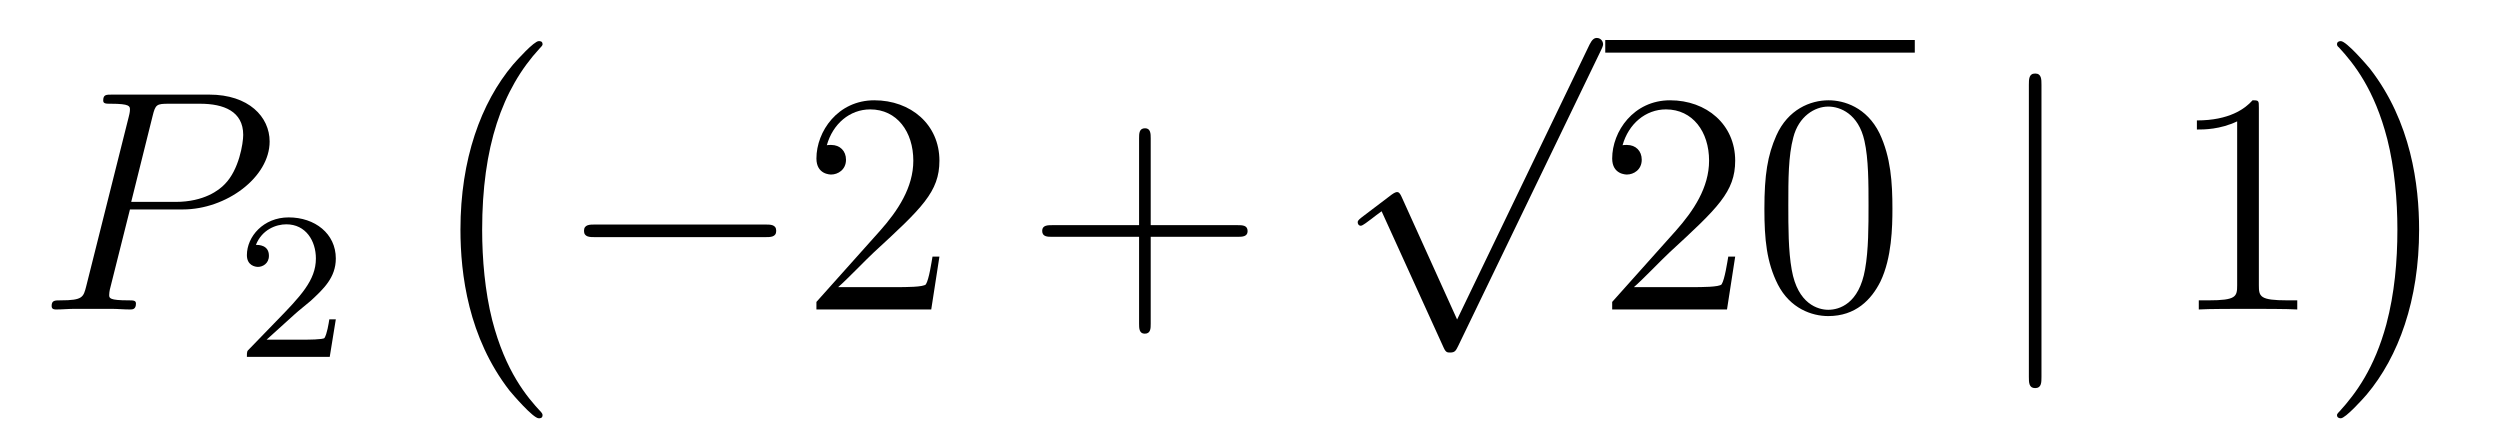 <?xml version='1.0'?>
<!-- This file was generated by dvisvgm 1.14.1 -->
<svg height='17pt' version='1.1' viewBox='0 -17 95 17' width='95pt' xmlns='http://www.w3.org/2000/svg' xmlns:xlink='http://www.w3.org/1999/xlink'>
<g id='page1'>
<g transform='matrix(1 0 0 1 -127 649)'>
<path d='M131.938 -658.041H133.947C135.596 -658.041 137.246 -659.261 137.246 -660.623C137.246 -661.556 136.457 -662.405 134.951 -662.405H131.257C131.03 -662.405 130.922 -662.405 130.922 -662.178C130.922 -662.058 131.03 -662.058 131.209 -662.058C131.938 -662.058 131.938 -661.962 131.938 -661.831C131.938 -661.807 131.938 -661.735 131.891 -661.556L130.277 -655.125C130.169 -654.706 130.145 -654.587 129.308 -654.587C129.081 -654.587 128.962 -654.587 128.962 -654.372C128.962 -654.24 129.069 -654.24 129.141 -654.24C129.368 -654.24 129.608 -654.264 129.834 -654.264H131.233C131.46 -654.264 131.711 -654.24 131.938 -654.24C132.034 -654.24 132.166 -654.24 132.166 -654.467C132.166 -654.587 132.058 -654.587 131.879 -654.587C131.161 -654.587 131.149 -654.67 131.149 -654.79C131.149 -654.85 131.161 -654.933 131.173 -654.993L131.938 -658.041ZM132.799 -661.592C132.907 -662.034 132.954 -662.058 133.421 -662.058H134.604C135.501 -662.058 136.242 -661.771 136.242 -660.874C136.242 -660.564 136.087 -659.547 135.537 -658.998C135.333 -658.782 134.76 -658.328 133.672 -658.328H131.986L132.799 -661.592Z' fill-rule='evenodd'/>
<path d='M138.207 -654.066C138.335 -654.185 138.669 -654.448 138.797 -654.56C139.291 -655.014 139.761 -655.452 139.761 -656.177C139.761 -657.125 138.964 -657.739 137.968 -657.739C137.012 -657.739 136.382 -657.014 136.382 -656.305C136.382 -655.914 136.693 -655.858 136.805 -655.858C136.972 -655.858 137.219 -655.978 137.219 -656.281C137.219 -656.695 136.821 -656.695 136.725 -656.695C136.956 -657.277 137.49 -657.476 137.88 -657.476C138.622 -657.476 139.004 -656.847 139.004 -656.177C139.004 -655.348 138.422 -654.743 137.482 -653.779L136.478 -652.743C136.382 -652.655 136.382 -652.639 136.382 -652.44H139.53L139.761 -653.866H139.514C139.49 -653.707 139.426 -653.308 139.331 -653.157C139.283 -653.093 138.677 -653.093 138.55 -653.093H137.131L138.207 -654.066Z' fill-rule='evenodd'/>
<path d='M147.617 -650.225C147.617 -650.272 147.593 -650.297 147.569 -650.332C147.019 -650.918 146.207 -651.886 145.704 -653.835C145.429 -654.923 145.322 -656.154 145.322 -657.266C145.322 -660.41 146.075 -662.609 147.509 -664.163C147.617 -664.271 147.617 -664.295 147.617 -664.319C147.617 -664.438 147.521 -664.438 147.473 -664.438C147.294 -664.438 146.649 -663.721 146.493 -663.542C145.274 -662.095 144.497 -659.943 144.497 -657.278C144.497 -655.58 144.796 -653.178 146.362 -651.157C146.481 -651.014 147.258 -650.105 147.473 -650.105C147.521 -650.105 147.617 -650.105 147.617 -650.225Z' fill-rule='evenodd'/>
<path d='M156.078 -656.989C156.281 -656.989 156.496 -656.989 156.496 -657.228C156.496 -657.468 156.281 -657.468 156.078 -657.468H149.611C149.408 -657.468 149.192 -657.468 149.192 -657.228C149.192 -656.989 149.408 -656.989 149.611 -656.989H156.078Z' fill-rule='evenodd'/>
<path d='M162.698 -656.248H162.435C162.399 -656.045 162.304 -655.387 162.184 -655.196C162.1 -655.089 161.419 -655.089 161.061 -655.089H158.849C159.172 -655.364 159.901 -656.129 160.212 -656.416C162.029 -658.089 162.698 -658.711 162.698 -659.894C162.698 -661.269 161.61 -662.189 160.224 -662.189C158.837 -662.189 158.024 -661.006 158.024 -659.978C158.024 -659.368 158.55 -659.368 158.586 -659.368C158.837 -659.368 159.148 -659.547 159.148 -659.93C159.148 -660.265 158.92 -660.492 158.586 -660.492C158.478 -660.492 158.454 -660.492 158.419 -660.48C158.646 -661.293 159.291 -661.843 160.068 -661.843C161.084 -661.843 161.706 -660.994 161.706 -659.894C161.706 -658.878 161.12 -657.993 160.439 -657.228L158.024 -654.527V-654.24H162.387L162.698 -656.248Z' fill-rule='evenodd'/>
<path d='M170.727 -657.001H174.026C174.193 -657.001 174.409 -657.001 174.409 -657.217C174.409 -657.444 174.206 -657.444 174.026 -657.444H170.727V-660.743C170.727 -660.91 170.727 -661.126 170.512 -661.126C170.285 -661.126 170.285 -660.922 170.285 -660.743V-657.444H166.985C166.818 -657.444 166.603 -657.444 166.603 -657.228C166.603 -657.001 166.806 -657.001 166.985 -657.001H170.285V-653.702C170.285 -653.535 170.285 -653.32 170.5 -653.32C170.727 -653.32 170.727 -653.523 170.727 -653.702V-657.001Z' fill-rule='evenodd'/>
<path d='M182.37 -653.859L180.266 -658.509C180.183 -658.701 180.123 -658.701 180.087 -658.701C180.075 -658.701 180.015 -658.701 179.884 -658.605L178.748 -657.744C178.593 -657.625 178.593 -657.589 178.593 -657.553C178.593 -657.493 178.628 -657.422 178.712 -657.422C178.784 -657.422 178.987 -657.589 179.119 -657.685C179.19 -657.744 179.37 -657.876 179.501 -657.972L181.856 -652.795C181.94 -652.604 182 -652.604 182.107 -652.604C182.287 -652.604 182.322 -652.676 182.406 -652.843L187.833 -664.08C187.917 -664.248 187.917 -664.295 187.917 -664.319C187.917 -664.439 187.821 -664.558 187.678 -664.558C187.582 -664.558 187.498 -664.498 187.403 -664.307L182.37 -653.859Z' fill-rule='evenodd'/>
<path d='M188 -664H199.762V-664.48H188'/>
<path d='M192.937 -656.248H192.674C192.638 -656.045 192.542 -655.387 192.422 -655.196C192.34 -655.089 191.658 -655.089 191.299 -655.089H189.088C189.411 -655.364 190.14 -656.129 190.45 -656.416C192.268 -658.089 192.937 -658.711 192.937 -659.894C192.937 -661.269 191.849 -662.189 190.462 -662.189C189.076 -662.189 188.263 -661.006 188.263 -659.978C188.263 -659.368 188.789 -659.368 188.825 -659.368C189.076 -659.368 189.386 -659.547 189.386 -659.93C189.386 -660.265 189.159 -660.492 188.825 -660.492C188.717 -660.492 188.693 -660.492 188.657 -660.48C188.885 -661.293 189.53 -661.843 190.307 -661.843C191.323 -661.843 191.945 -660.994 191.945 -659.894C191.945 -658.878 191.359 -657.993 190.678 -657.228L188.263 -654.527V-654.24H192.626L192.937 -656.248ZM198.912 -658.065C198.912 -659.058 198.852 -660.026 198.422 -660.934C197.933 -661.927 197.071 -662.189 196.486 -662.189C195.792 -662.189 194.944 -661.843 194.501 -660.851C194.167 -660.097 194.047 -659.356 194.047 -658.065C194.047 -656.906 194.131 -656.033 194.561 -655.184C195.028 -654.276 195.852 -653.989 196.474 -653.989C197.514 -653.989 198.112 -654.611 198.458 -655.304C198.888 -656.2 198.912 -657.372 198.912 -658.065ZM196.474 -654.228C196.091 -654.228 195.314 -654.443 195.086 -655.746C194.956 -656.463 194.956 -657.372 194.956 -658.209C194.956 -659.189 194.956 -660.073 195.146 -660.779C195.35 -661.58 195.96 -661.95 196.474 -661.95C196.928 -661.95 197.621 -661.675 197.849 -660.648C198.004 -659.966 198.004 -659.022 198.004 -658.209C198.004 -657.408 198.004 -656.499 197.873 -655.77C197.645 -654.455 196.892 -654.228 196.474 -654.228Z' fill-rule='evenodd'/>
<path d='M204.576 -662.775C204.576 -662.99 204.576 -663.206 204.336 -663.206C204.097 -663.206 204.097 -662.99 204.097 -662.775V-651.682C204.097 -651.467 204.097 -651.252 204.336 -651.252C204.576 -651.252 204.576 -651.467 204.576 -651.682V-662.775Z' fill-rule='evenodd'/>
<path d='M212.837 -661.902C212.837 -662.178 212.837 -662.189 212.598 -662.189C212.311 -661.867 211.714 -661.424 210.482 -661.424V-661.078C210.757 -661.078 211.355 -661.078 212.012 -661.388V-655.16C212.012 -654.73 211.976 -654.587 210.924 -654.587H210.554V-654.24C210.876 -654.264 212.036 -654.264 212.43 -654.264C212.825 -654.264 213.973 -654.264 214.296 -654.24V-654.587H213.925C212.873 -654.587 212.837 -654.73 212.837 -655.16V-661.902Z' fill-rule='evenodd'/>
<path d='M218.926 -657.266C218.926 -658.963 218.627 -661.366 217.061 -663.386C216.942 -663.53 216.164 -664.438 215.95 -664.438C215.89 -664.438 215.806 -664.414 215.806 -664.319C215.806 -664.271 215.83 -664.235 215.878 -664.199C216.451 -663.577 217.229 -662.609 217.718 -660.708C217.993 -659.621 218.101 -658.389 218.101 -657.278C218.101 -656.07 217.993 -654.851 217.682 -653.679C217.229 -652.006 216.523 -651.05 215.914 -650.38C215.806 -650.272 215.806 -650.249 215.806 -650.225C215.806 -650.129 215.89 -650.105 215.95 -650.105C216.128 -650.105 216.786 -650.834 216.93 -651.002C218.149 -652.448 218.926 -654.6 218.926 -657.266Z' fill-rule='evenodd'/>
</g>
</g>
</svg>
